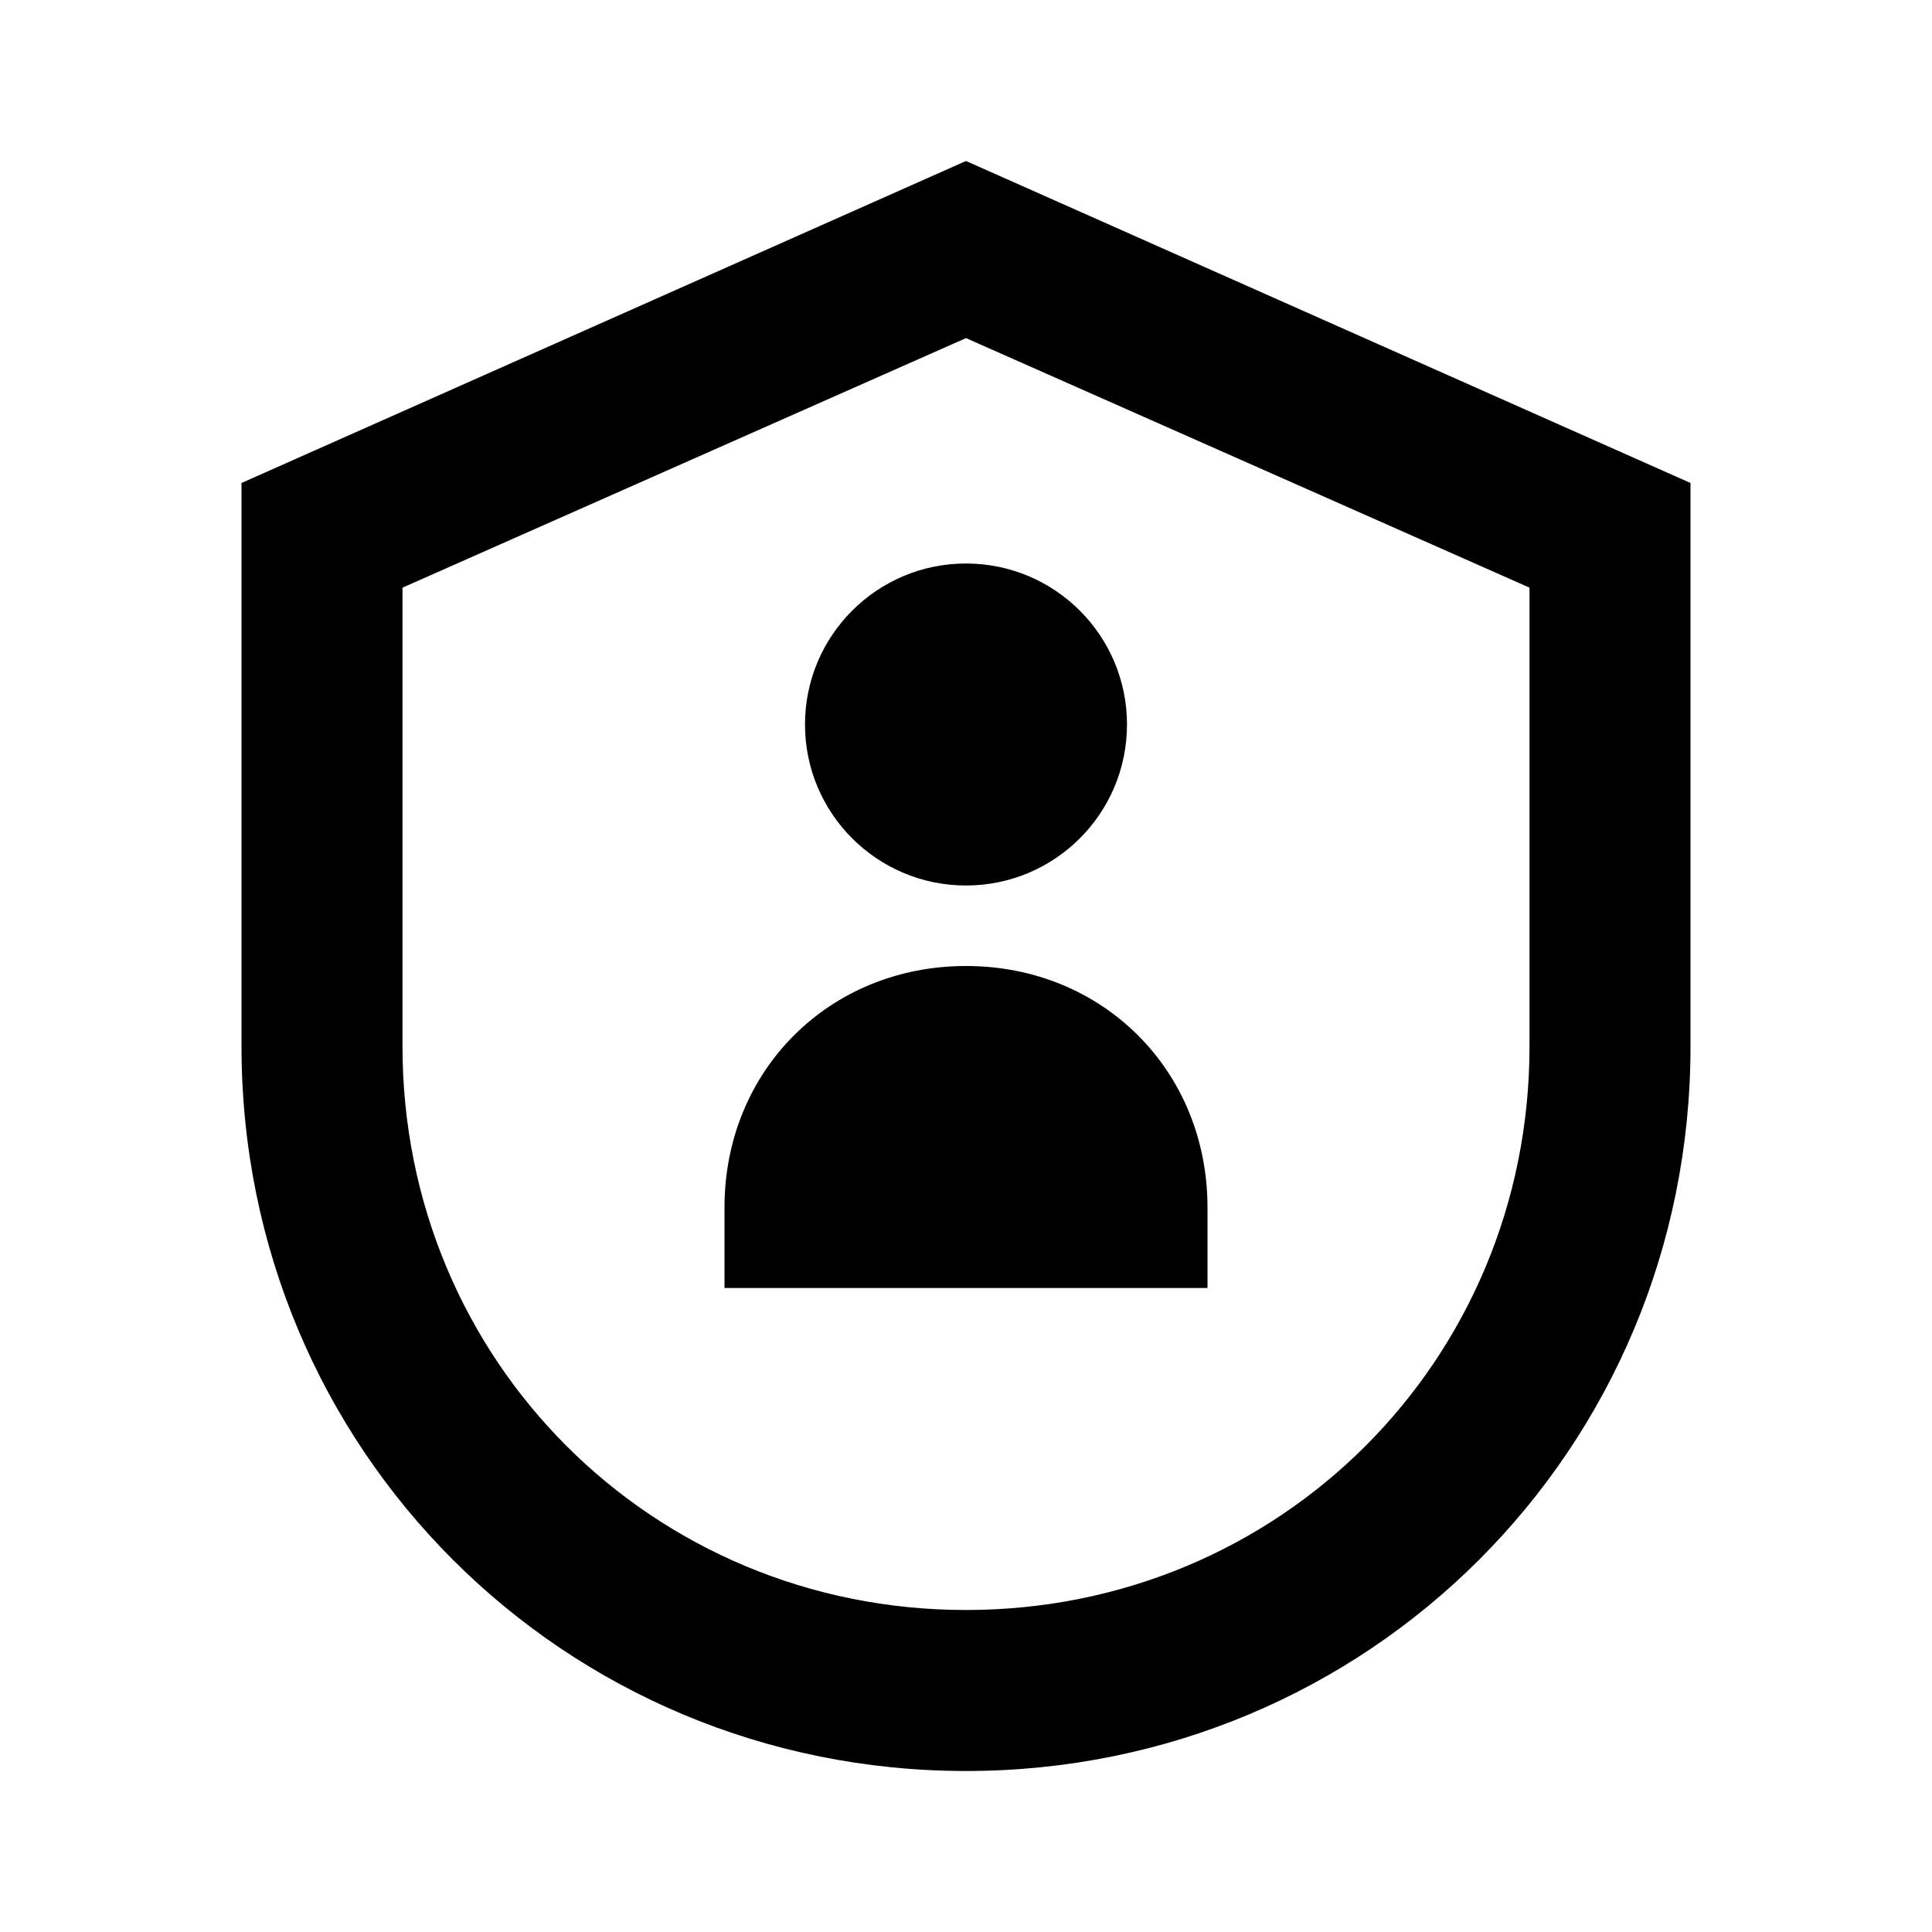<?xml version="1.0" encoding="utf-8"?>
<!-- Generator: Adobe Illustrator 18.0.0, SVG Export Plug-In . SVG Version: 6.00 Build 0)  -->
<!DOCTYPE svg PUBLIC "-//W3C//DTD SVG 1.1//EN" "http://www.w3.org/Graphics/SVG/1.1/DTD/svg11.dtd">
<svg version="1.1" id="Layer_1" xmlns="http://www.w3.org/2000/svg" xmlns:xlink="http://www.w3.org/1999/xlink" x="0px" y="0px"
	 viewBox="0 0 24 24" enable-background="new 0 0 24 24" xml:space="preserve">
<g>
	<path d="M12,2L3,6v7c0,5,4,9,9,9c5,0,9-4,9-9V6L12,2z M19,13c0,3.9-3.1,7-7,7s-7-3.1-7-7V7.3l7-3.1l7,3.1V13z"/>
	<circle cx="12" cy="9" r="2"/>
	<path d="M15,16H9v-1c0-1.7,1.3-3,3-3h0c1.7,0,3,1.3,3,3V16z"/>
</g>
</svg>
